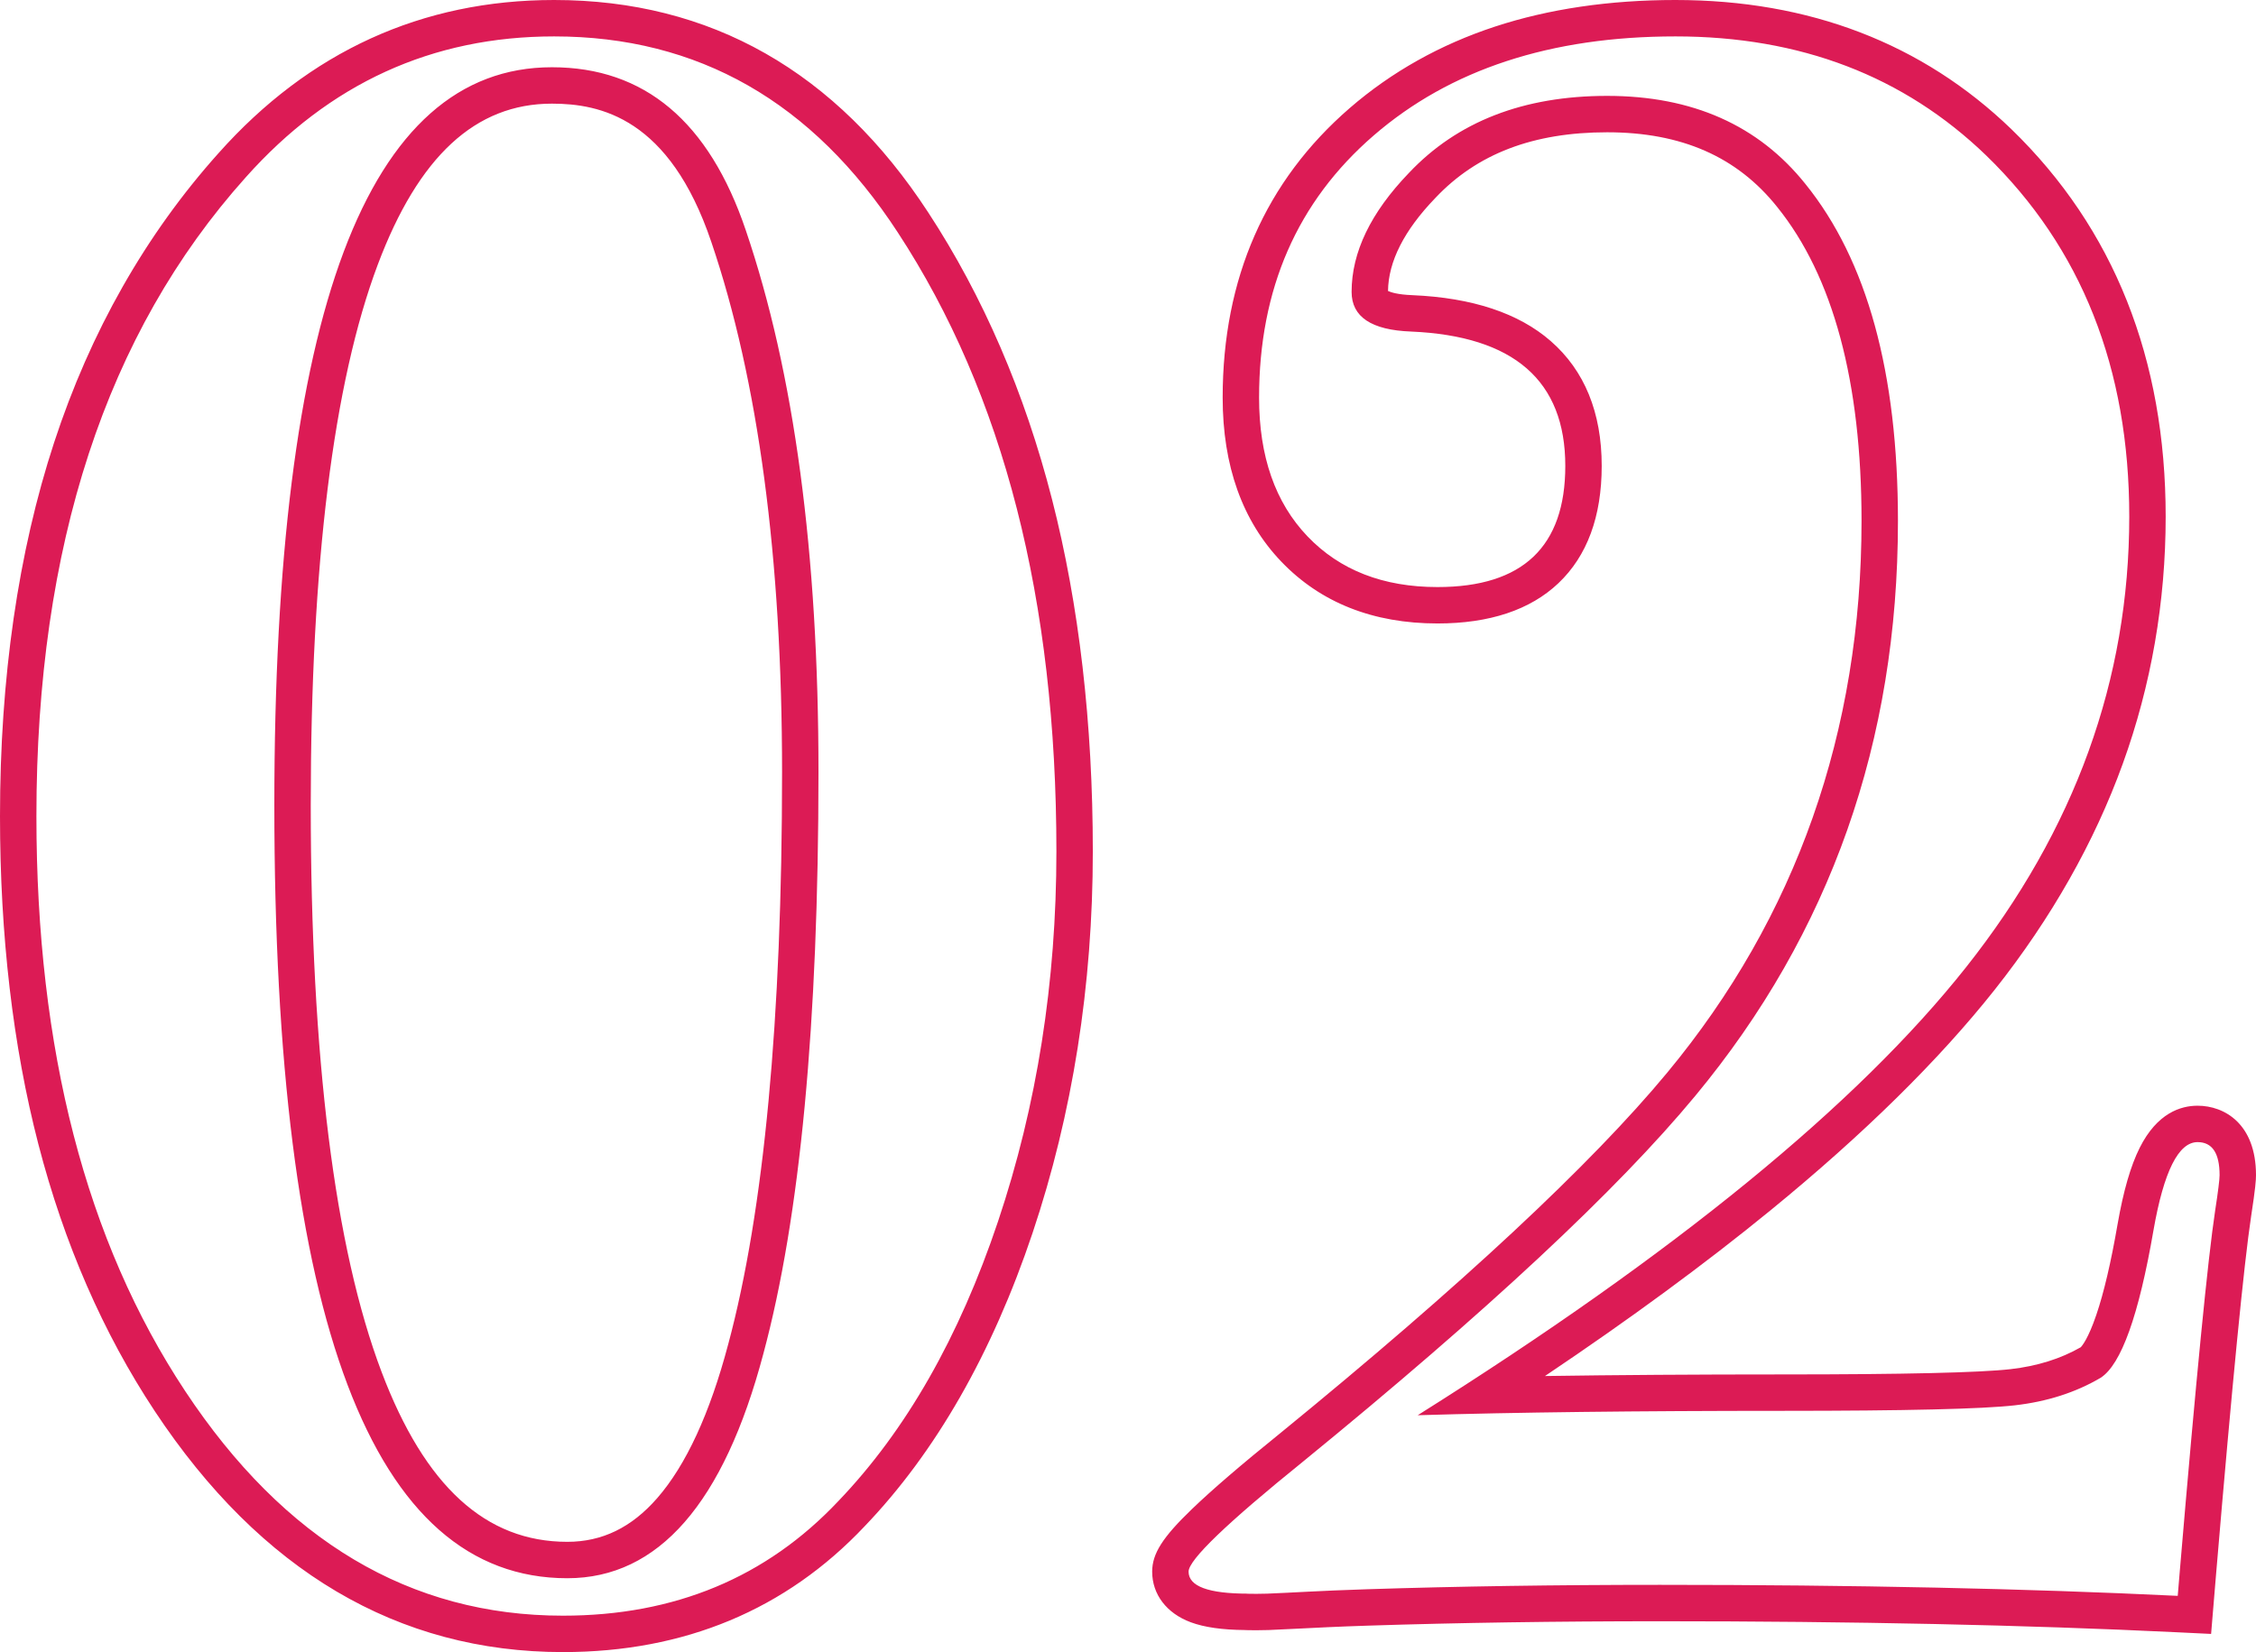 <svg xmlns="http://www.w3.org/2000/svg" width="123.911" height="90.757" viewBox="0 0 123.911 90.757">
  <g id="num_02" transform="translate(62.258 87.305)" fill="none">
    <path d="M-4.235-40.535A63.5,63.5,0,0,1-7.441-20.207,40.4,40.4,0,0,1-16.214-4.84,19.871,19.871,0,0,1-31.339,1.452q-12.584,0-20.751-12.342t-8.167-31.581q0-22.264,11.495-35.09a21.814,21.814,0,0,1,16.94-7.744q11.858,0,18.876,10.769Q-4.235-61.226-4.235-40.535ZM-17.3-44.891q0-18.029-3.993-29.766-3.025-8.954-10.648-8.954-15.246,0-15.246,40.535Q-47.19-.6-31.1-.6q7.5,0,10.769-12.342Q-17.3-24.2-17.3-44.891ZM59.653-22.748a19.047,19.047,0,0,1-.242,1.936q-.6,3.993-1.936,19.723L57.354.363Q44.891-.242,28.919-.242q-8.591,0-16.093.242C10.12.087,8.707.19,7.34.242a10.23,10.23,0,0,1-1.048,0q-3.267,0-3.267-1.21,0-.968,6.292-6.05Q24.442-19.36,30.855-27.1A47.961,47.961,0,0,0,41.987-58.685q0-12.221-5.082-18.513-3.872-4.84-10.89-4.84-6.9,0-10.89,4.235-3.146,3.267-3.146,6.534,0,2.057,3.267,2.178,8.47.363,8.47,7.381,0,6.655-7.018,6.655a9.417,9.417,0,0,1-7.139-2.783A10.573,10.573,0,0,1,6.9-65.461a18.106,18.106,0,0,1,6.292-14.4q6.292-5.445,16.577-5.445t17.061,6.534q7.865,7.623,7.865,19.844a39.008,39.008,0,0,1-8.954,24.744Q36.784-22.869,15.609-9.559,23.595-9.8,35.695-9.8q10.043,0,12.705-.3a11.827,11.827,0,0,0,4.719-1.513q1.694-1.089,2.9-8.107.847-4.84,2.42-4.84Q59.653-24.563,59.653-22.748Z" stroke="none"/>
    <path d="M -31.339 1.452 C -25.208 1.452 -20.167 -0.645 -16.214 -4.84 C -12.503 -8.712 -9.579 -13.834 -7.441 -20.207 C -5.304 -26.58 -4.235 -33.356 -4.235 -40.535 C -4.235 -54.329 -7.139 -65.663 -12.947 -74.536 C -17.626 -81.715 -23.918 -85.305 -31.823 -85.305 C -38.518 -85.305 -44.165 -82.724 -48.763 -77.561 C -56.426 -69.01 -60.258 -57.314 -60.258 -42.471 C -60.258 -29.645 -57.535 -19.118 -52.09 -10.89 C -46.645 -2.662 -39.728 1.452 -31.339 1.452 M -31.944 -83.611 C -26.862 -83.611 -23.313 -80.626 -21.296 -74.657 C -18.634 -66.832 -17.303 -56.91 -17.303 -44.891 C -17.303 -31.097 -18.311 -20.449 -20.328 -12.947 C -22.506 -4.719 -26.096 -0.605 -31.097 -0.605 C -41.826 -0.605 -47.19 -14.762 -47.19 -43.076 C -47.19 -70.099 -42.108 -83.611 -31.944 -83.611 M 57.354 0.363 L 57.475 -1.089 C 58.362 -11.576 59.008 -18.15 59.411 -20.812 C 59.572 -21.861 59.653 -22.506 59.653 -22.748 C 59.653 -23.958 59.25 -24.563 58.443 -24.563 C 57.394 -24.563 56.588 -22.95 56.023 -19.723 C 55.216 -15.044 54.248 -12.342 53.119 -11.616 C 51.748 -10.809 50.175 -10.305 48.4 -10.103 C 46.625 -9.902 42.39 -9.801 35.695 -9.801 C 27.628 -9.801 20.933 -9.72 15.609 -9.559 C 29.726 -18.432 39.769 -26.64 45.738 -34.182 C 51.707 -41.725 54.692 -49.973 54.692 -58.927 C 54.692 -67.074 52.07 -73.689 46.827 -78.771 C 42.31 -83.127 36.623 -85.305 29.766 -85.305 C 22.909 -85.305 17.384 -83.49 13.189 -79.86 C 8.994 -76.23 6.897 -71.43 6.897 -65.461 C 6.897 -62.234 7.784 -59.693 9.559 -57.838 C 11.334 -55.983 13.713 -55.055 16.698 -55.055 C 21.377 -55.055 23.716 -57.273 23.716 -61.71 C 23.716 -66.389 20.893 -68.849 15.246 -69.091 C 13.068 -69.172 11.979 -69.898 11.979 -71.269 C 11.979 -73.447 13.028 -75.625 15.125 -77.803 C 17.787 -80.626 21.417 -82.038 26.015 -82.038 C 30.694 -82.038 34.324 -80.425 36.905 -77.198 C 40.293 -73.003 41.987 -66.832 41.987 -58.685 C 41.987 -46.585 38.276 -36.058 30.855 -27.104 C 26.58 -21.941 19.4 -15.246 9.317 -7.018 C 5.122 -3.63 3.025 -1.613 3.025 -0.968 C 3.025 -0.161 4.114 0.242 6.292 0.242 C 6.095 0.242 6.369 0.252 6.745 0.252 C 6.933 0.252 7.147 0.249 7.34 0.242 C 8.707 0.19 10.12 0.087 12.826 1.586914095241809e-06 C 17.827 -0.161 23.192 -0.242 28.919 -0.242 C 39.567 -0.242 49.045 -0.04 57.354 0.363 M -31.339 3.452 C -40.402 3.452 -47.945 -1.002 -53.758 -9.786 C -56.591 -14.066 -58.742 -19.002 -60.152 -24.455 C -61.55 -29.858 -62.258 -35.919 -62.258 -42.471 C -62.258 -50.069 -61.258 -56.976 -59.285 -62.998 C -57.292 -69.082 -54.254 -74.429 -50.256 -78.891 C -45.284 -84.474 -39.082 -87.305 -31.823 -87.305 C -23.235 -87.305 -16.321 -83.376 -11.271 -75.628 C -8.263 -71.031 -5.975 -65.731 -4.476 -59.877 C -2.989 -54.075 -2.235 -47.567 -2.235 -40.535 C -2.235 -33.173 -3.349 -26.119 -5.545 -19.571 C -7.767 -12.949 -10.868 -7.529 -14.765 -3.462 C -19.091 1.126 -24.667 3.452 -31.339 3.452 Z M -31.944 -81.611 C -36.142 -81.611 -39.27 -78.72 -41.507 -72.773 C -43.951 -66.275 -45.19 -56.283 -45.19 -43.076 C -45.19 -29.228 -43.88 -18.75 -41.297 -11.931 C -38.919 -5.656 -35.582 -2.605 -31.097 -2.605 C -29.185 -2.605 -27.57 -3.39 -26.161 -5.005 C -24.578 -6.819 -23.266 -9.663 -22.261 -13.459 L -22.26 -13.462 L -22.259 -13.466 C -20.298 -20.764 -19.303 -31.337 -19.303 -44.891 C -19.303 -56.635 -20.611 -66.433 -23.189 -74.013 C -25.49 -80.824 -29.288 -81.611 -31.944 -81.611 Z M 59.187 2.454 L 57.257 2.361 C 49.019 1.961 39.485 1.758 28.919 1.758 C 23.24 1.758 17.847 1.839 12.89 1.999 C 11.205 2.053 10.006 2.115 9.043 2.164 C 8.449 2.194 7.936 2.221 7.417 2.241 C 7.22 2.248 6.994 2.252 6.745 2.252 C 6.605 2.252 6.461 2.25 6.339 2.248 C 6.279 2.247 6.23 2.246 6.197 2.245 C 6.166 2.243 6.142 2.242 6.124 2.241 C 4.865 2.23 3.89 2.09 3.147 1.815 C 1.818 1.323 1.025 0.282 1.025 -0.968 C 1.025 -1.954 1.597 -2.854 3.212 -4.406 C 4.311 -5.464 5.896 -6.826 8.056 -8.57 C 17.99 -16.677 25.142 -23.342 29.315 -28.38 C 36.396 -36.924 39.987 -47.12 39.987 -58.685 C 39.987 -66.325 38.427 -72.131 35.349 -75.941 L 35.346 -75.945 L 35.343 -75.949 C 33.142 -78.7 30.091 -80.038 26.015 -80.038 C 21.955 -80.038 18.869 -78.858 16.58 -76.431 L 16.573 -76.423 L 16.566 -76.416 C 14.867 -74.652 13.997 -72.938 13.979 -71.32 C 14.13 -71.249 14.512 -71.12 15.32 -71.09 L 15.326 -71.089 L 15.332 -71.089 C 18.606 -70.949 21.157 -70.102 22.912 -68.572 C 24.773 -66.951 25.716 -64.642 25.716 -61.71 C 25.716 -58.932 24.916 -56.764 23.338 -55.267 C 21.79 -53.799 19.556 -53.055 16.698 -53.055 C 13.16 -53.055 10.272 -54.199 8.114 -56.456 C 5.979 -58.687 4.897 -61.717 4.897 -65.461 C 4.897 -72.009 7.247 -77.362 11.88 -81.372 C 14.169 -83.353 16.852 -84.858 19.855 -85.844 C 22.807 -86.813 26.141 -87.305 29.766 -87.305 C 37.126 -87.305 43.333 -84.918 48.215 -80.211 L 48.217 -80.209 L 48.219 -80.207 C 53.841 -74.758 56.692 -67.598 56.692 -58.927 C 56.692 -54.238 55.899 -49.668 54.334 -45.345 C 52.775 -41.037 50.411 -36.864 47.306 -32.941 C 44.246 -29.075 40.104 -24.997 34.994 -20.821 C 31.399 -17.883 27.247 -14.832 22.6 -11.713 C 26.479 -11.771 30.857 -11.801 35.695 -11.801 C 42.284 -11.801 46.482 -11.898 48.174 -12.091 C 49.626 -12.256 50.921 -12.66 52.026 -13.294 C 52.102 -13.372 52.438 -13.766 52.881 -15.069 C 53.298 -16.291 53.691 -17.971 54.052 -20.063 L 54.053 -20.065 L 54.053 -20.068 C 54.372 -21.89 54.768 -23.257 55.263 -24.247 C 56.22 -26.161 57.52 -26.563 58.443 -26.563 C 59.924 -26.563 61.653 -25.564 61.653 -22.748 C 61.653 -22.48 61.621 -22.023 61.388 -20.508 C 60.994 -17.906 60.347 -11.314 59.468 -0.92 L 59.347 0.529 L 59.187 2.454 Z" stroke="none" fill="#dc1b55"/>
  </g>
</svg>
